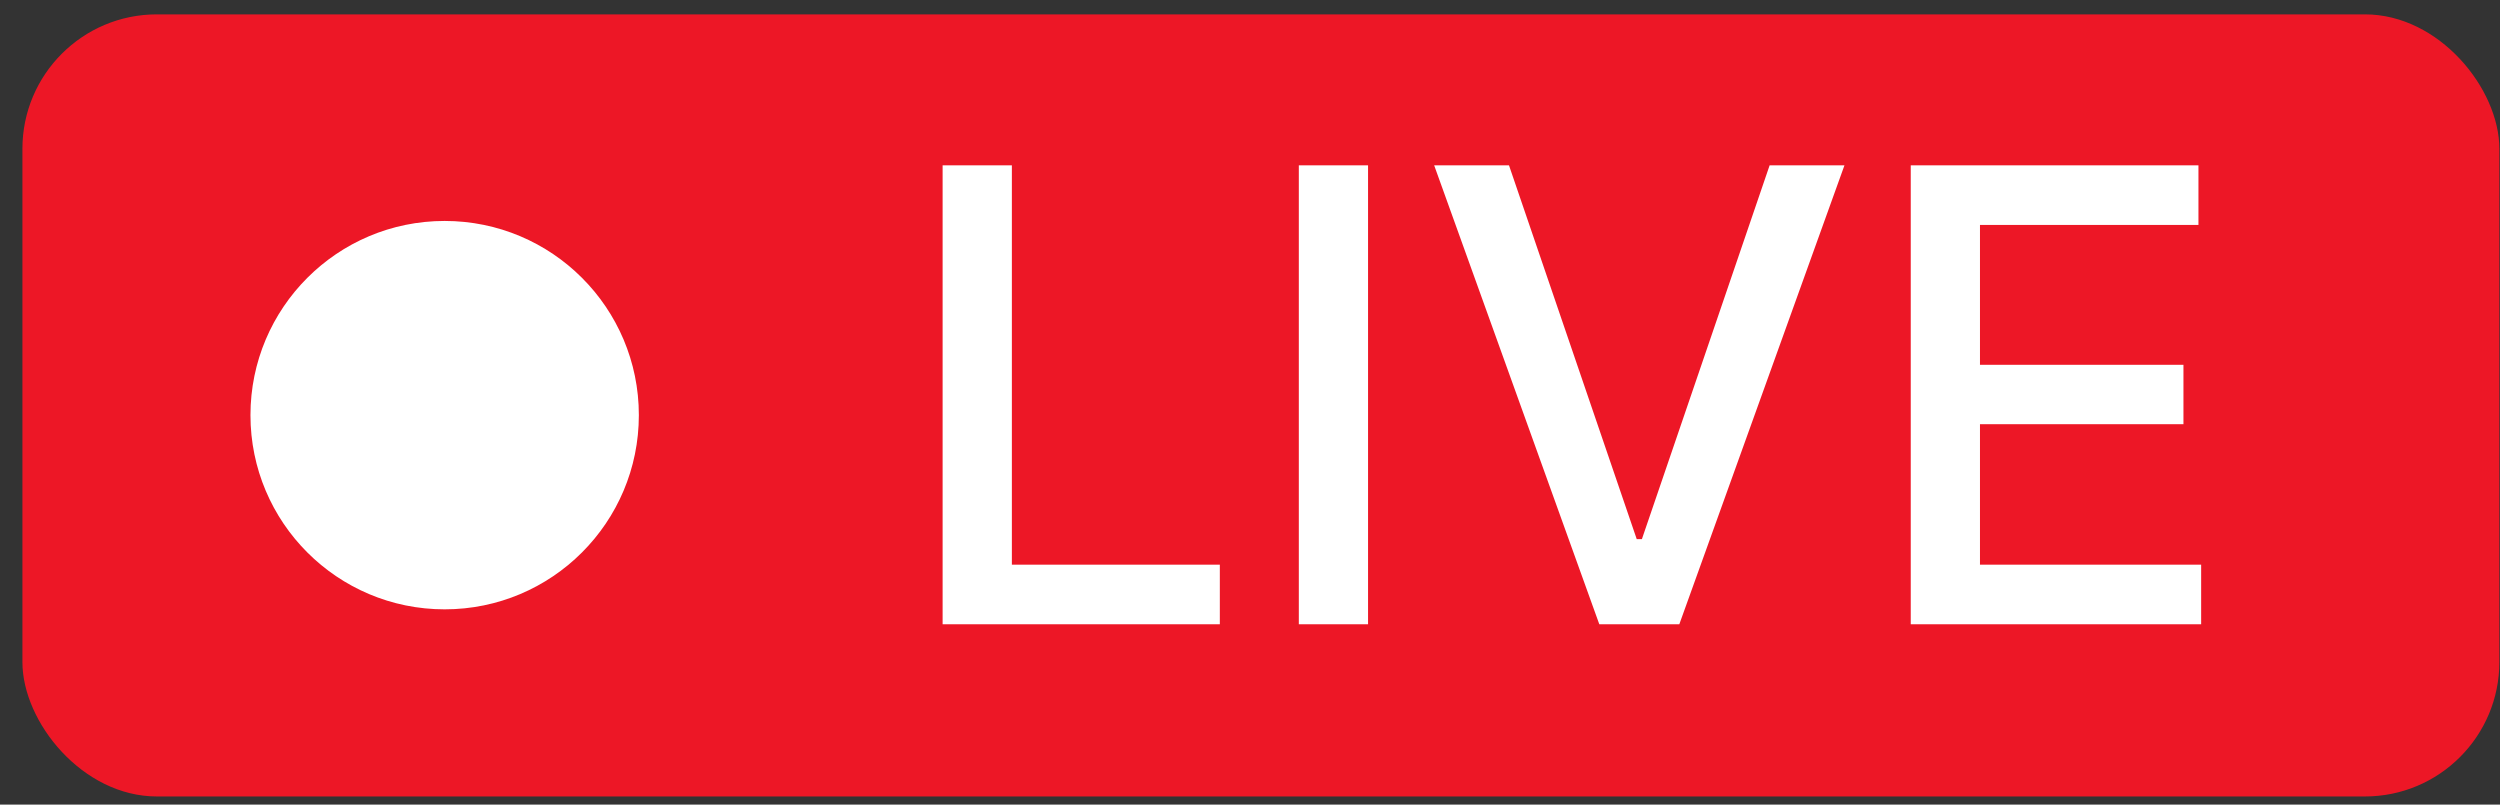 <?xml version="1.0" encoding="UTF-8"?> <svg xmlns="http://www.w3.org/2000/svg" width="87" height="28" viewBox="0 0 87 28" fill="none"><rect x="0" y="0" width="87" height="28" fill="#333333" stroke="none"/><rect x="0.78" y="0.5" width="86.198" height="27.217" rx="4.679" fill="#ED1726"></rect><circle cx="15.474" cy="14.447" r="6.758" fill="white"></circle><path d="M32.803 21.725V5.754H35.213V19.65H42.45V21.725H32.803ZM47.608 5.754V21.725H45.199V5.754H47.608ZM52.513 5.754L56.958 18.761H57.138L61.583 5.754H64.187L58.44 21.725H55.656L49.909 5.754H52.513ZM66.494 21.725V5.754H76.506V7.828H68.903V12.694H75.984V14.761H68.903V19.65H76.6V21.725H66.494Z" fill="white"></path></svg> 